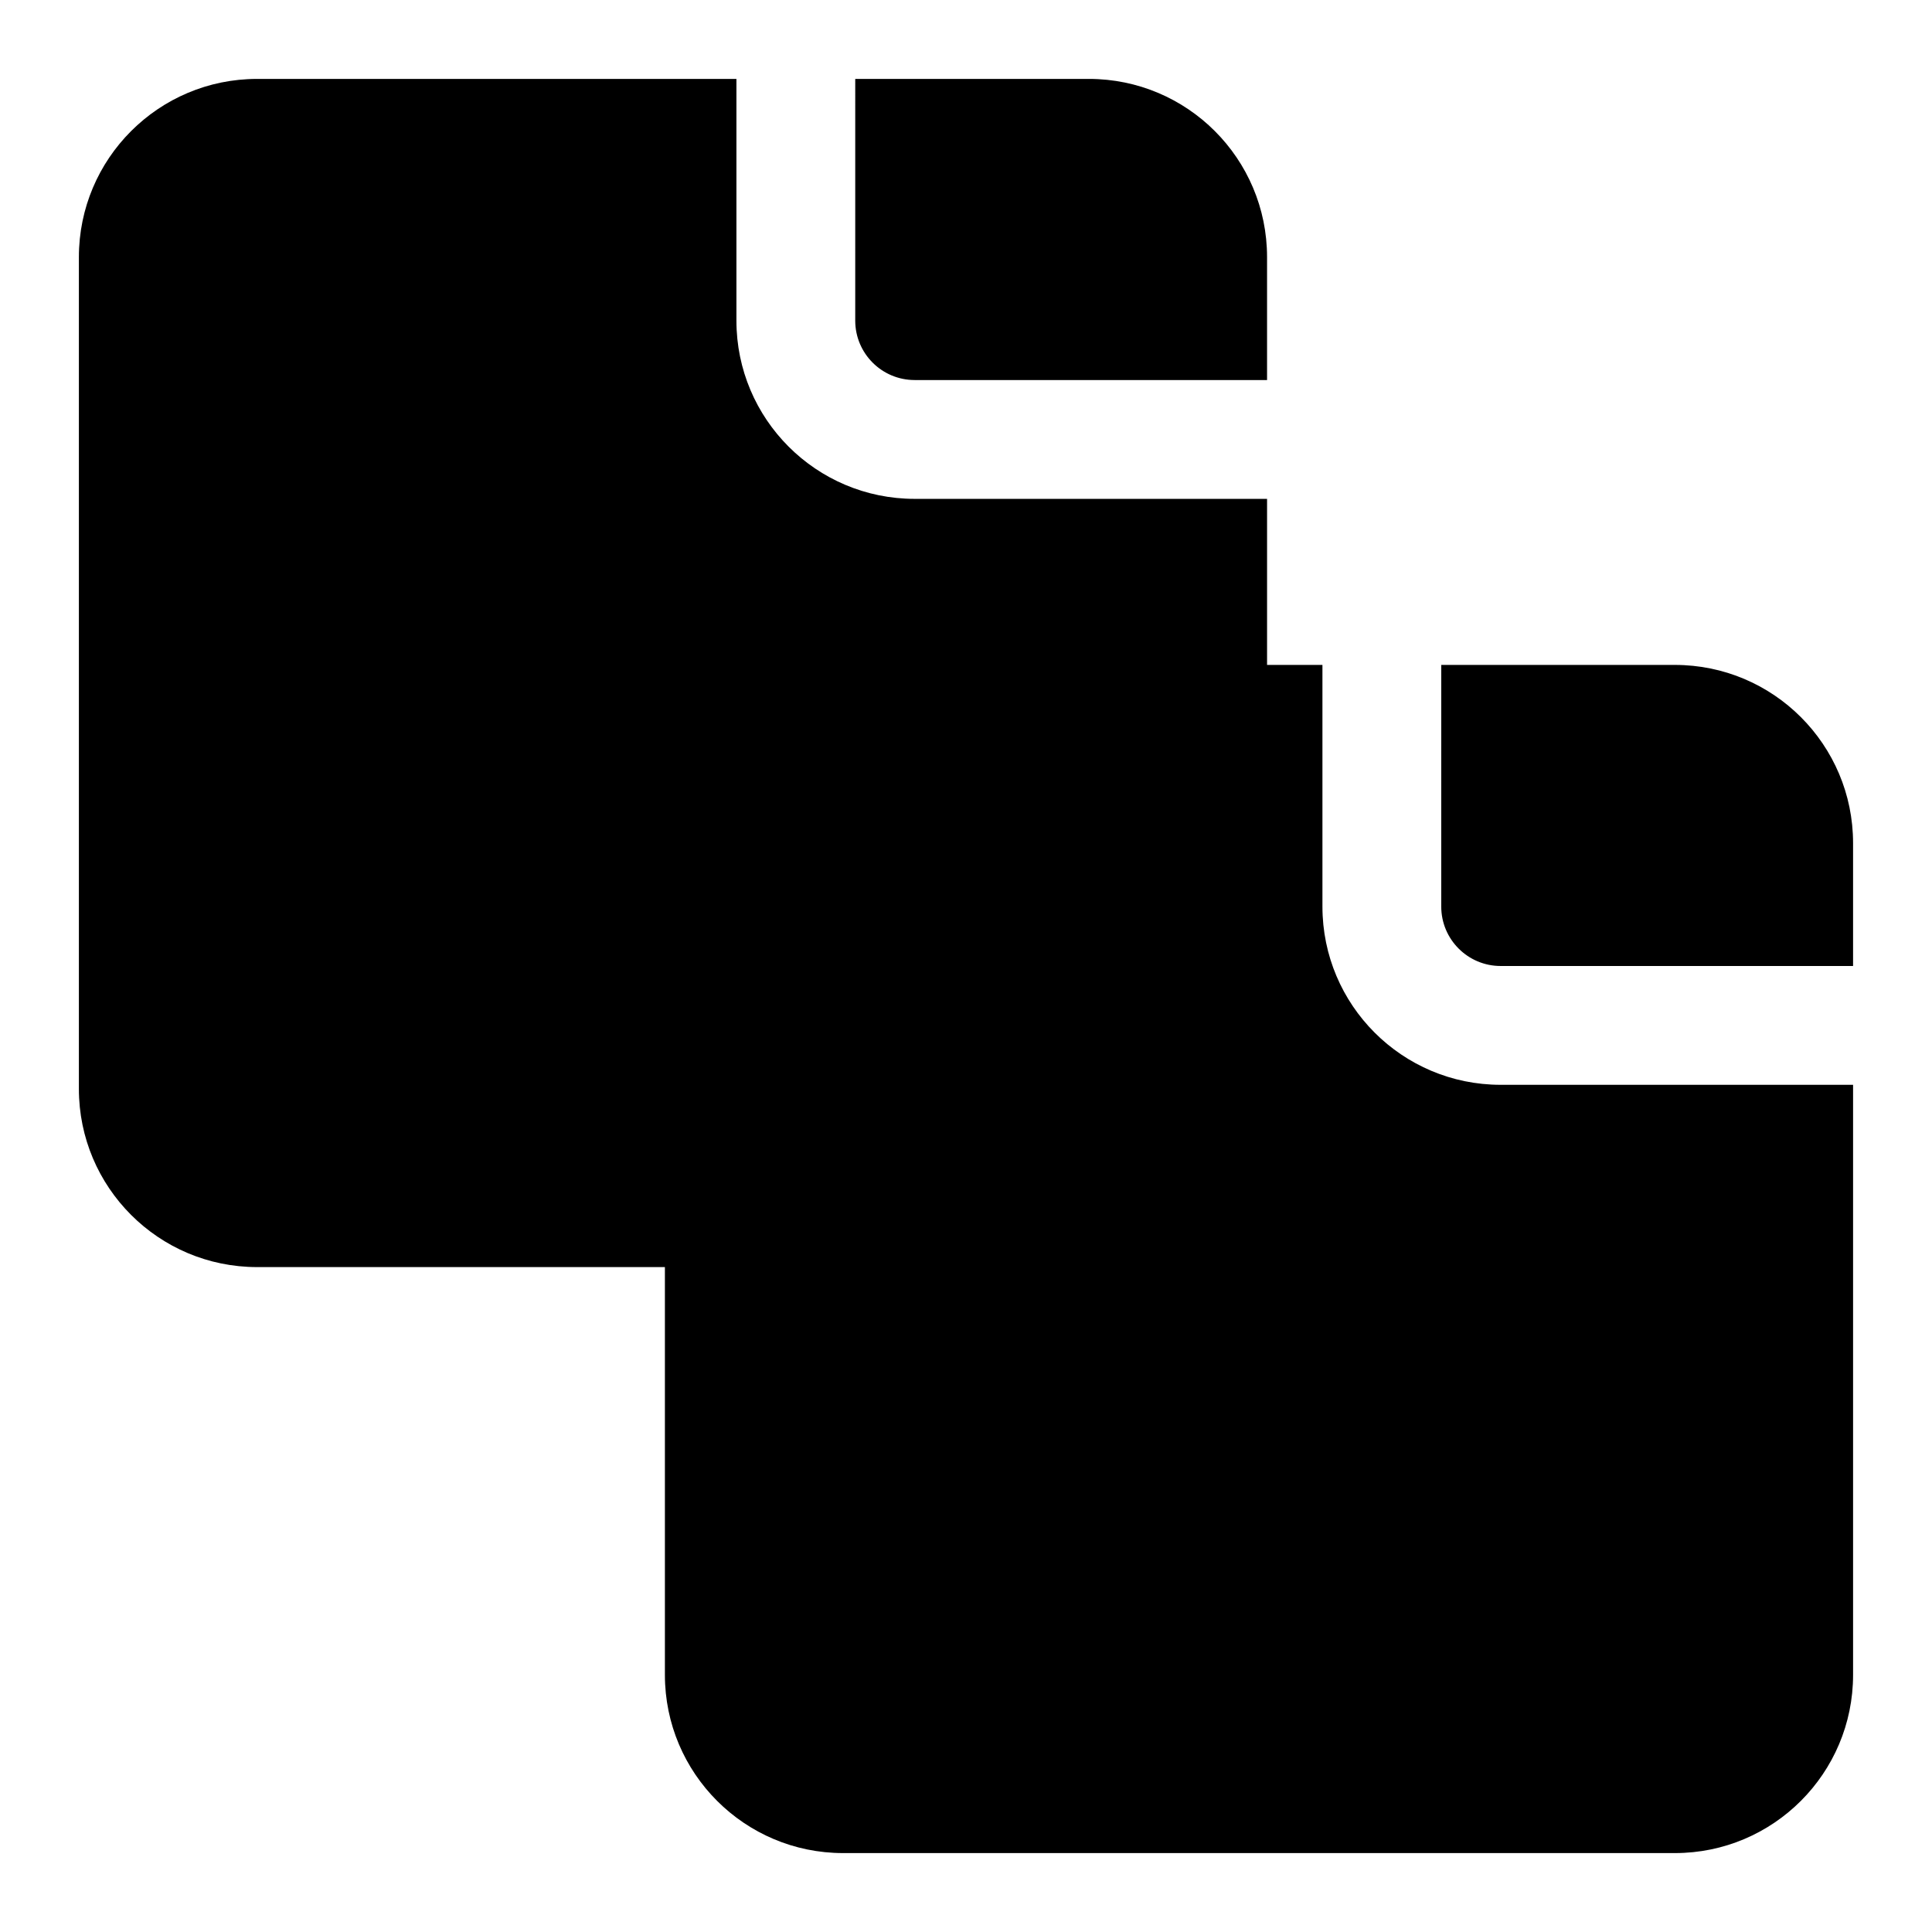 <?xml version="1.0" encoding="UTF-8"?>
<!-- Uploaded to: SVG Repo, www.svgrepo.com, Generator: SVG Repo Mixer Tools -->
<svg fill="#000000" width="800px" height="800px" version="1.1" viewBox="144 144 512 512" xmlns="http://www.w3.org/2000/svg">
 <g fill-rule="evenodd">
  <path d="m339.16 164.91v64.062c0 26.07 21.145 47.23 47.23 47.23h93.395v156.36c0 26.086-21.145 47.23-47.23 47.23h-220.42c-26.086 0-47.23-21.145-47.23-47.23v-220.42c0-26.086 21.145-47.23 47.23-47.23zm31.488 0h61.906c26.086 0 47.23 21.145 47.23 47.23v32.574h-93.395c-8.691 0-15.742-7.055-15.742-15.742z"/>
  <path d="m494.46 320.21v64.047c0 26.086 21.145 47.23 47.23 47.23h93.395v156.37c0 26.086-21.145 47.23-47.23 47.23h-220.42c-26.086 0-47.23-21.145-47.23-47.23v-123.81c0-8.691 7.055-15.742 15.742-15.742h96.605c8.691 0 15.742-7.055 15.742-15.742v-96.605c0-8.691 7.055-15.742 15.742-15.742h30.418zm31.488 0h61.906c26.086 0 47.23 21.145 47.23 47.23v32.559h-93.395c-8.691 0-15.742-7.055-15.742-15.742z"/>
 </g>
</svg>